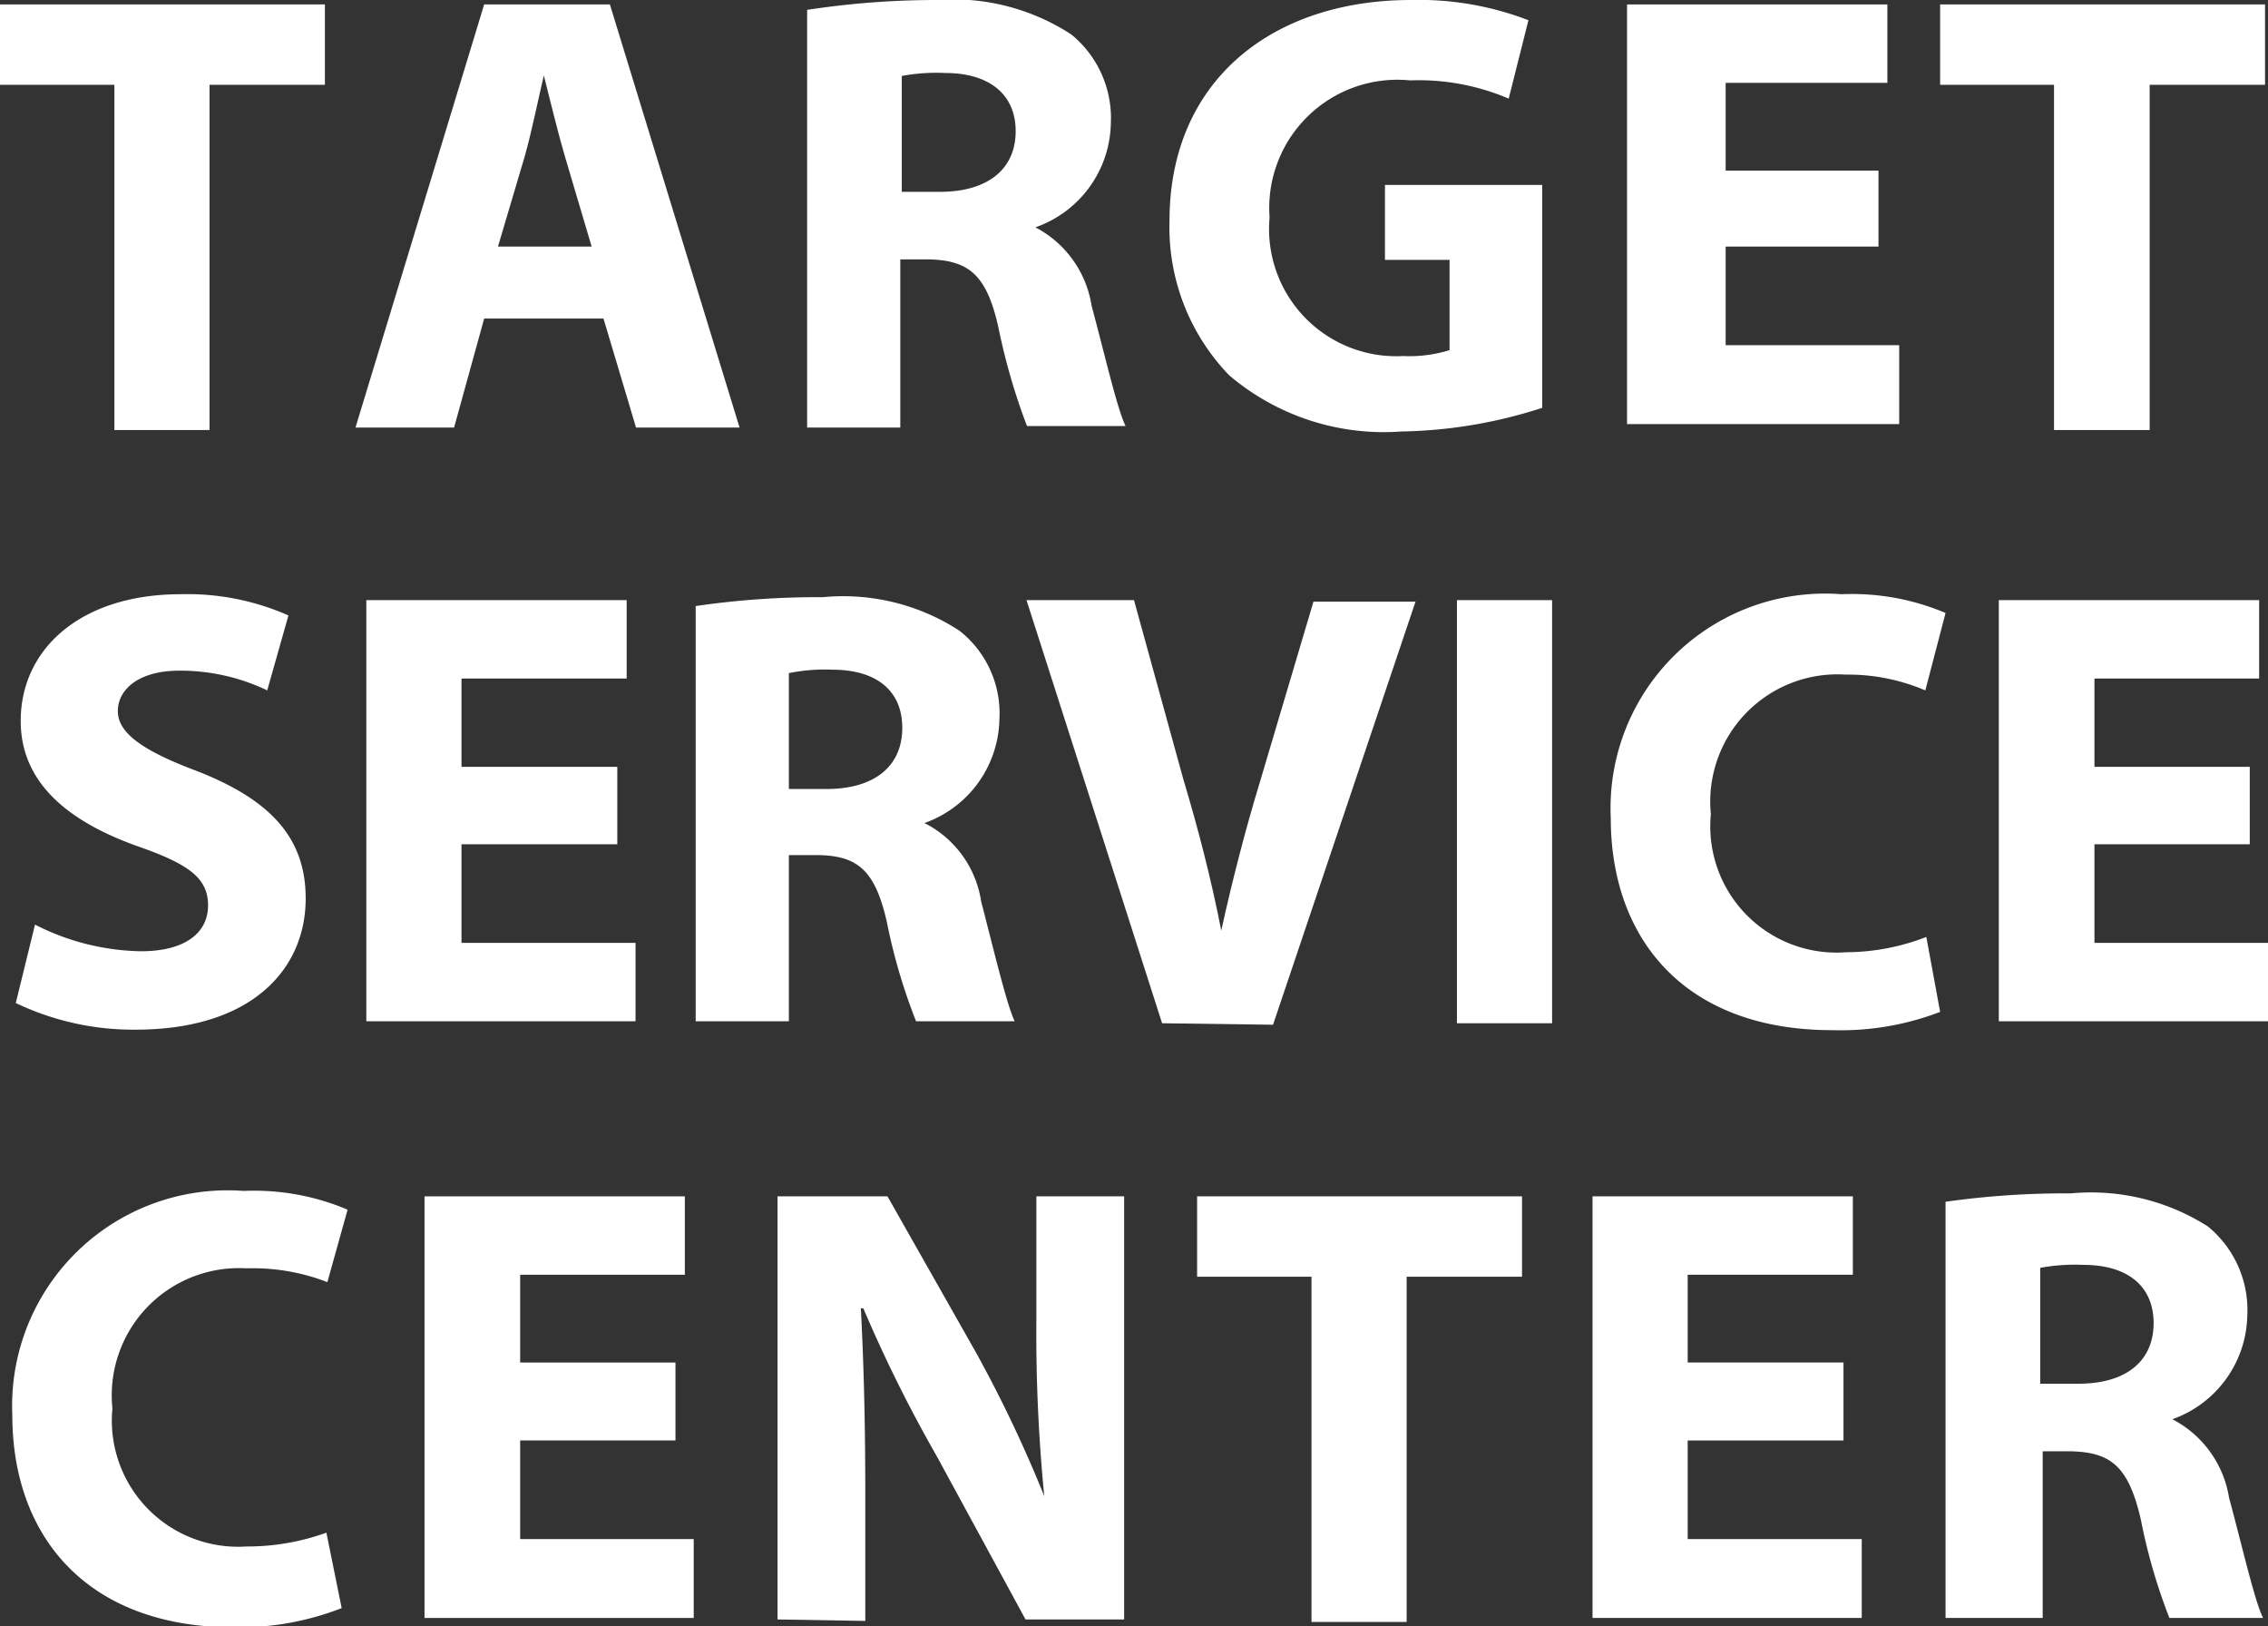 <svg id="Ebene_1" data-name="Ebene 1" xmlns="http://www.w3.org/2000/svg" viewBox="0 0 46 32.98"><rect x="0" y="0" width="46" height="32.98" fill="#333333" stroke="none"/><defs><style>.cls-1{fill:#fff;}</style></defs><title>Target_service_Center_Logo_Negativ</title><path class="cls-1" d="M2.32,1.72H0V.09H6.59V1.72H4.25v7H2.32Z"/><path class="cls-1" d="M9.82,6.46,9.21,8.67h-2L9.82.09h2.55L15,8.67h-2.1l-.66-2.21ZM12,5l-.54-1.82c-.15-.51-.3-1.14-.43-1.65h0c-.12.51-.25,1.16-.39,1.65L10.1,5Z"/><path class="cls-1" d="M16.37.2A17.42,17.42,0,0,1,19,0,4.39,4.39,0,0,1,21.73.7a2.19,2.19,0,0,1,.8,1.81A2.28,2.28,0,0,1,21,4.61v0a2.17,2.17,0,0,1,1.14,1.59c.27,1,.52,2.1.69,2.44h-2a12.7,12.7,0,0,1-.58-2c-.24-1.08-.61-1.36-1.41-1.38h-.58V8.67H16.37Zm1.92,3.69h.77c1,0,1.54-.48,1.54-1.23s-.54-1.18-1.43-1.18a3.85,3.85,0,0,0-.88.06Z"/><path class="cls-1" d="M31.28,8.27a9.73,9.73,0,0,1-2.86.48,4.84,4.84,0,0,1-3.49-1.14,4.32,4.32,0,0,1-1.21-3.13c0-2.85,2.09-4.48,4.9-4.48A6.19,6.19,0,0,1,31,.41L30.6,2a4.65,4.65,0,0,0-2-.37,2.6,2.6,0,0,0-2.85,2.78,2.58,2.58,0,0,0,2.71,2.81,2.75,2.75,0,0,0,.94-.12V5.27H28.09V3.75h3.19Z"/><path class="cls-1" d="M38.1,5H35v2h3.52v1.6H33V.09h5.28V1.68H35V3.46H38.1Z"/><path class="cls-1" d="M41.66,1.72H39.35V.09h6.59V1.72H43.6v7H41.66Z"/><path class="cls-1" d="M.71,18.75a4.89,4.89,0,0,0,2.15.54c.89,0,1.36-.37,1.36-.93s-.4-.84-1.43-1.2C1.36,16.65.42,15.86.42,14.62c0-1.47,1.23-2.57,3.24-2.57a5.06,5.06,0,0,1,2.19.43L5.42,14a4.08,4.08,0,0,0-1.78-.4c-.84,0-1.25.39-1.25.82s.47.79,1.59,1.21C5.5,16.22,6.2,17,6.2,18.22c0,1.44-1.1,2.66-3.45,2.66a5.53,5.53,0,0,1-2.43-.54Z"/><path class="cls-1" d="M12.52,17.12H9.36v2h3.53v1.59H7.43V12.17h5.28v1.59H9.36v1.79h3.16Z"/><path class="cls-1" d="M14.11,12.29a17.06,17.06,0,0,1,2.58-.18,4.32,4.32,0,0,1,2.77.68,2.13,2.13,0,0,1,.81,1.8,2.28,2.28,0,0,1-1.52,2.1v0a2.14,2.14,0,0,1,1.15,1.59c.26,1,.52,2.1.68,2.43h-2a11.65,11.65,0,0,1-.59-2c-.24-1.08-.61-1.36-1.41-1.37H16v3.37H14.11ZM16,16h.76c1,0,1.54-.48,1.54-1.24s-.53-1.18-1.42-1.18a3.65,3.65,0,0,0-.88.07Z"/><path class="cls-1" d="M23.57,20.75l-2.75-8.58H23l1,3.63c.3,1,.56,2,.77,3.07h0c.22-1,.49-2.05.78-3l1.09-3.67h2.07l-2.89,8.58Z"/><path class="cls-1" d="M31.48,12.17v8.58H29.55V12.17Z"/><path class="cls-1" d="M39.35,20.52a5.64,5.64,0,0,1-2.19.37c-3,0-4.49-1.86-4.49-4.3a4.35,4.35,0,0,1,4.68-4.54,4.87,4.87,0,0,1,2.11.38L39.05,14a4,4,0,0,0-1.62-.32,2.58,2.58,0,0,0-2.73,2.83,2.56,2.56,0,0,0,2.74,2.8A4.54,4.54,0,0,0,39.07,19Z"/><path class="cls-1" d="M45.63,17.12H42.48v2H46v1.59H40.54V12.17h5.28v1.59H42.48v1.79h3.15Z"/><path class="cls-1" d="M6.93,32.61A5.73,5.73,0,0,1,4.75,33c-3,0-4.5-1.86-4.5-4.3a4.37,4.37,0,0,1,4.69-4.55,4.87,4.87,0,0,1,2.11.38L6.64,26A4.18,4.18,0,0,0,5,25.72a2.58,2.58,0,0,0-2.72,2.84A2.56,2.56,0,0,0,5,31.36a4.71,4.71,0,0,0,1.62-.28Z"/><path class="cls-1" d="M13.7,29.21H10.55v2h3.52v1.6H8.61V24.26h5.28v1.59H10.55v1.78H13.7Z"/><path class="cls-1" d="M15.77,32.84V24.26H18l1.78,3.14a26.37,26.37,0,0,1,1.4,2.94h0a33.76,33.76,0,0,1-.16-3.59V24.26h1.78v8.58h-2L19,29.53a28.38,28.38,0,0,1-1.49-3h-.05c.06,1.14.09,2.35.09,3.75v2.59Z"/><path class="cls-1" d="M26.6,25.89H24.28V24.26h6.59v1.63H28.53v7H26.6Z"/><path class="cls-1" d="M37.39,29.21H34.23v2h3.53v1.6H32.3V24.26h5.28v1.59H34.23v1.78h3.16Z"/><path class="cls-1" d="M39.46,24.37A17.27,17.27,0,0,1,42,24.2a4.41,4.41,0,0,1,2.78.67,2.19,2.19,0,0,1,.8,1.81,2.28,2.28,0,0,1-1.52,2.1v0a2.18,2.18,0,0,1,1.15,1.59c.27,1,.52,2.1.69,2.44H44a11.64,11.64,0,0,1-.58-2c-.25-1.08-.61-1.36-1.42-1.38h-.57v3.38H39.46Zm1.92,3.69h.77c1,0,1.53-.48,1.53-1.23s-.53-1.18-1.42-1.18a3.85,3.85,0,0,0-.88.06Z"/></svg>